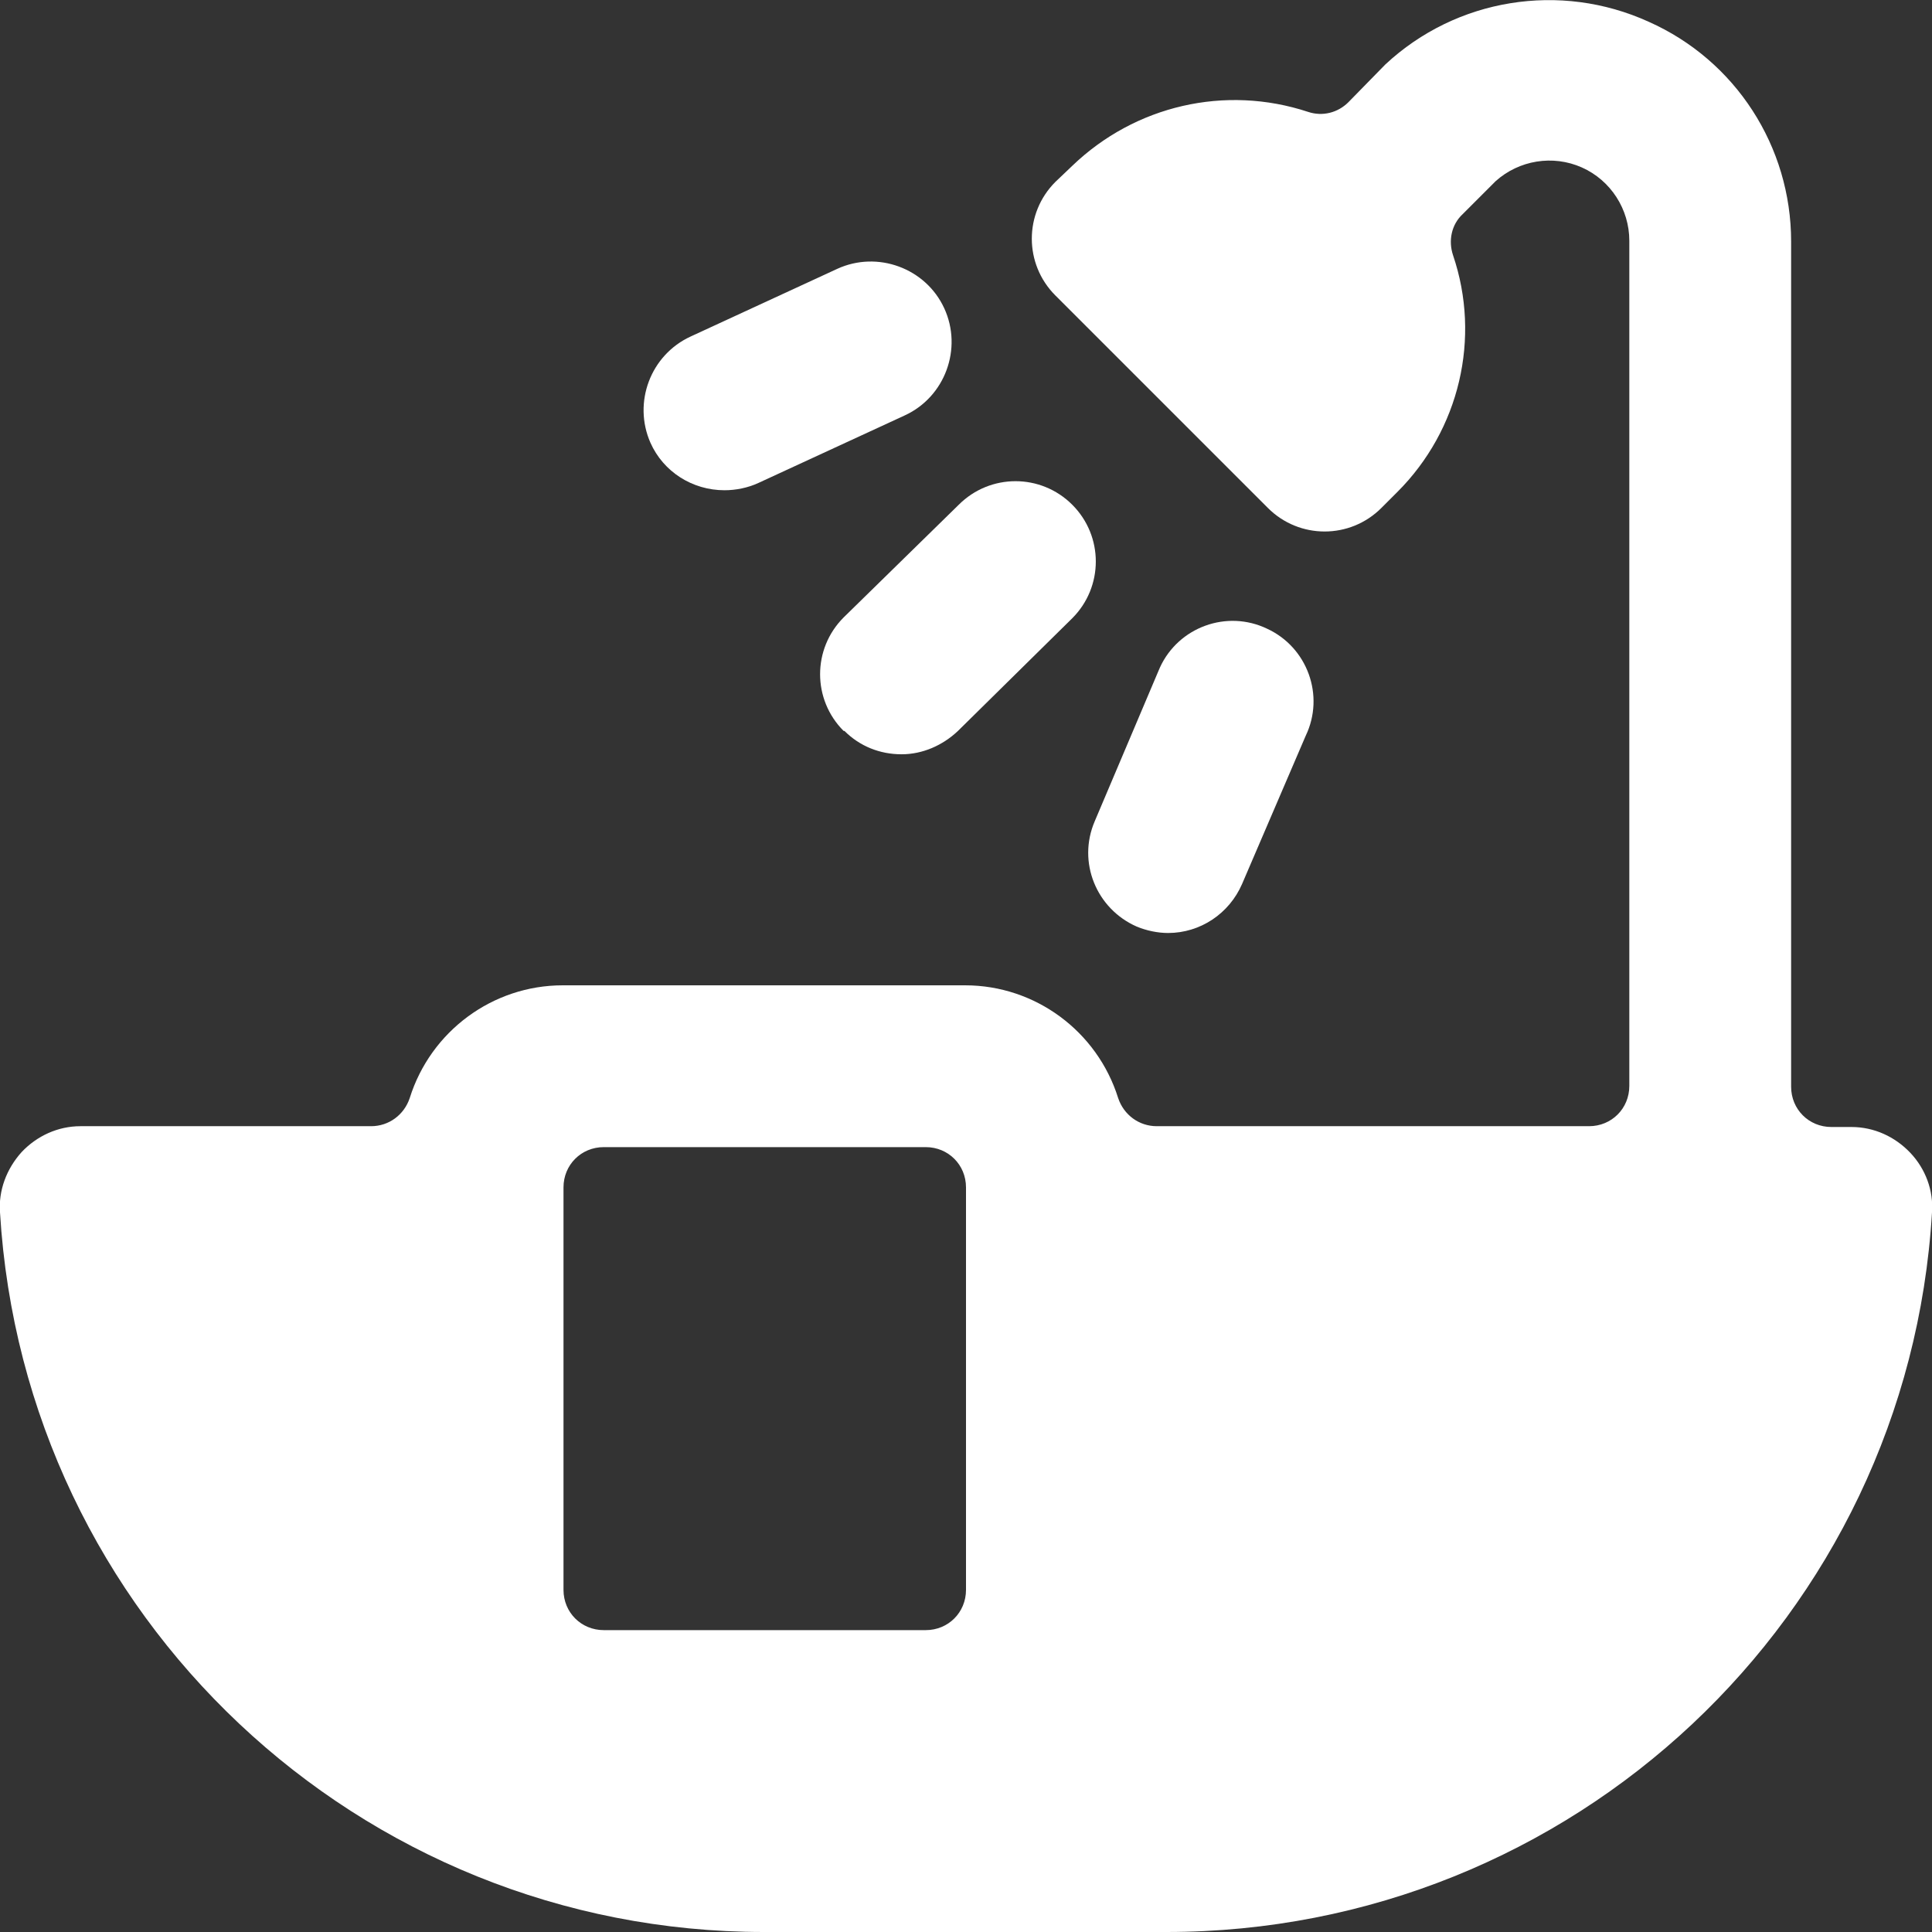 <?xml version="1.0" encoding="UTF-8"?>
<svg id="Bathroom-Tub-Towel--Streamline-Ultimate.svg" xmlns="http://www.w3.org/2000/svg" version="1.1" viewBox="0 0 24 24">
  <rect x="0" y="0" width="24" height="24" fill="#333333" stroke="none"/>
  <!-- Generator: Adobe Illustrator 29.0.1, SVG Export Plug-In . SVG Version: 2.1.0 Build 192)  -->
  <defs>
    <style>
      .st0 {
        fill: #fff;
      }
    </style>
  </defs>
  <path class="st0" d="M23.73,14.32c-.19-.2-.45-.32-.73-.32h-.25c-.28,0-.5-.22-.5-.5V3c0-1.18-.69-2.25-1.77-2.73-1.1-.5-2.39-.29-3.27.53l-.46.47c-.13.13-.32.18-.5.12-1.03-.34-2.15-.08-2.93.67l-.21.2c-.39.39-.39,1.02,0,1.41,0,0,0,0,0,0l2.64,2.64c.39.39,1.02.39,1.41,0,0,0,0,0,0,0l.2-.2c.77-.77,1.04-1.91.69-2.94-.06-.18-.02-.38.12-.51l.41-.41c.29-.26.71-.33,1.07-.17.36.16.59.52.59.91v10.5c0,.28-.22.5-.5.5h-5.37c-.22,0-.41-.14-.48-.35-.26-.83-1.03-1.4-1.9-1.4h-5c-.87,0-1.64.57-1.9,1.4-.07.21-.26.35-.48.35H1c-.28,0-.54.12-.73.32C.08,14.52-.02,14.79,0,15.06c.3,5.02,4.46,8.94,9.49,8.94h5c5.04,0,9.21-3.91,9.51-8.94.02-.27-.08-.54-.27-.74ZM12,19.75c0,.28-.22.5-.5.5h-4c-.28,0-.5-.22-.5-.5v-5c0-.28.22-.5.5-.5h4c.28,0,.5.22.5.5v5Z"/>
  <path class="st0" d="M9,6.09c.14,0,.29-.03.42-.09l1.82-.84c.5-.23.72-.83.49-1.33-.23-.5-.83-.72-1.33-.49l-1.82.84c-.5.23-.72.82-.5,1.32.16.36.52.59.92.59Z"/>
  <path class="st0" d="M14.12,11.51c.12.05.26.08.39.08.4,0,.76-.24.92-.61l.79-1.84c.24-.5.02-1.1-.48-1.33-.5-.24-1.1-.02-1.33.48-.01.02-.02.05-.03.07l-.78,1.84c-.22.51.02,1.09.52,1.31Z"/>
  <path class="st0" d="M10.49,9.08c.19.19.44.29.71.29.26,0,.51-.11.7-.29l1.42-1.4c.39-.39.39-1.02,0-1.41,0,0,0,0,0,0-.39-.39-1.02-.39-1.41,0l-1.43,1.4c-.39.39-.39,1.02,0,1.41,0,0,0,0,0,0Z"/>
</svg>